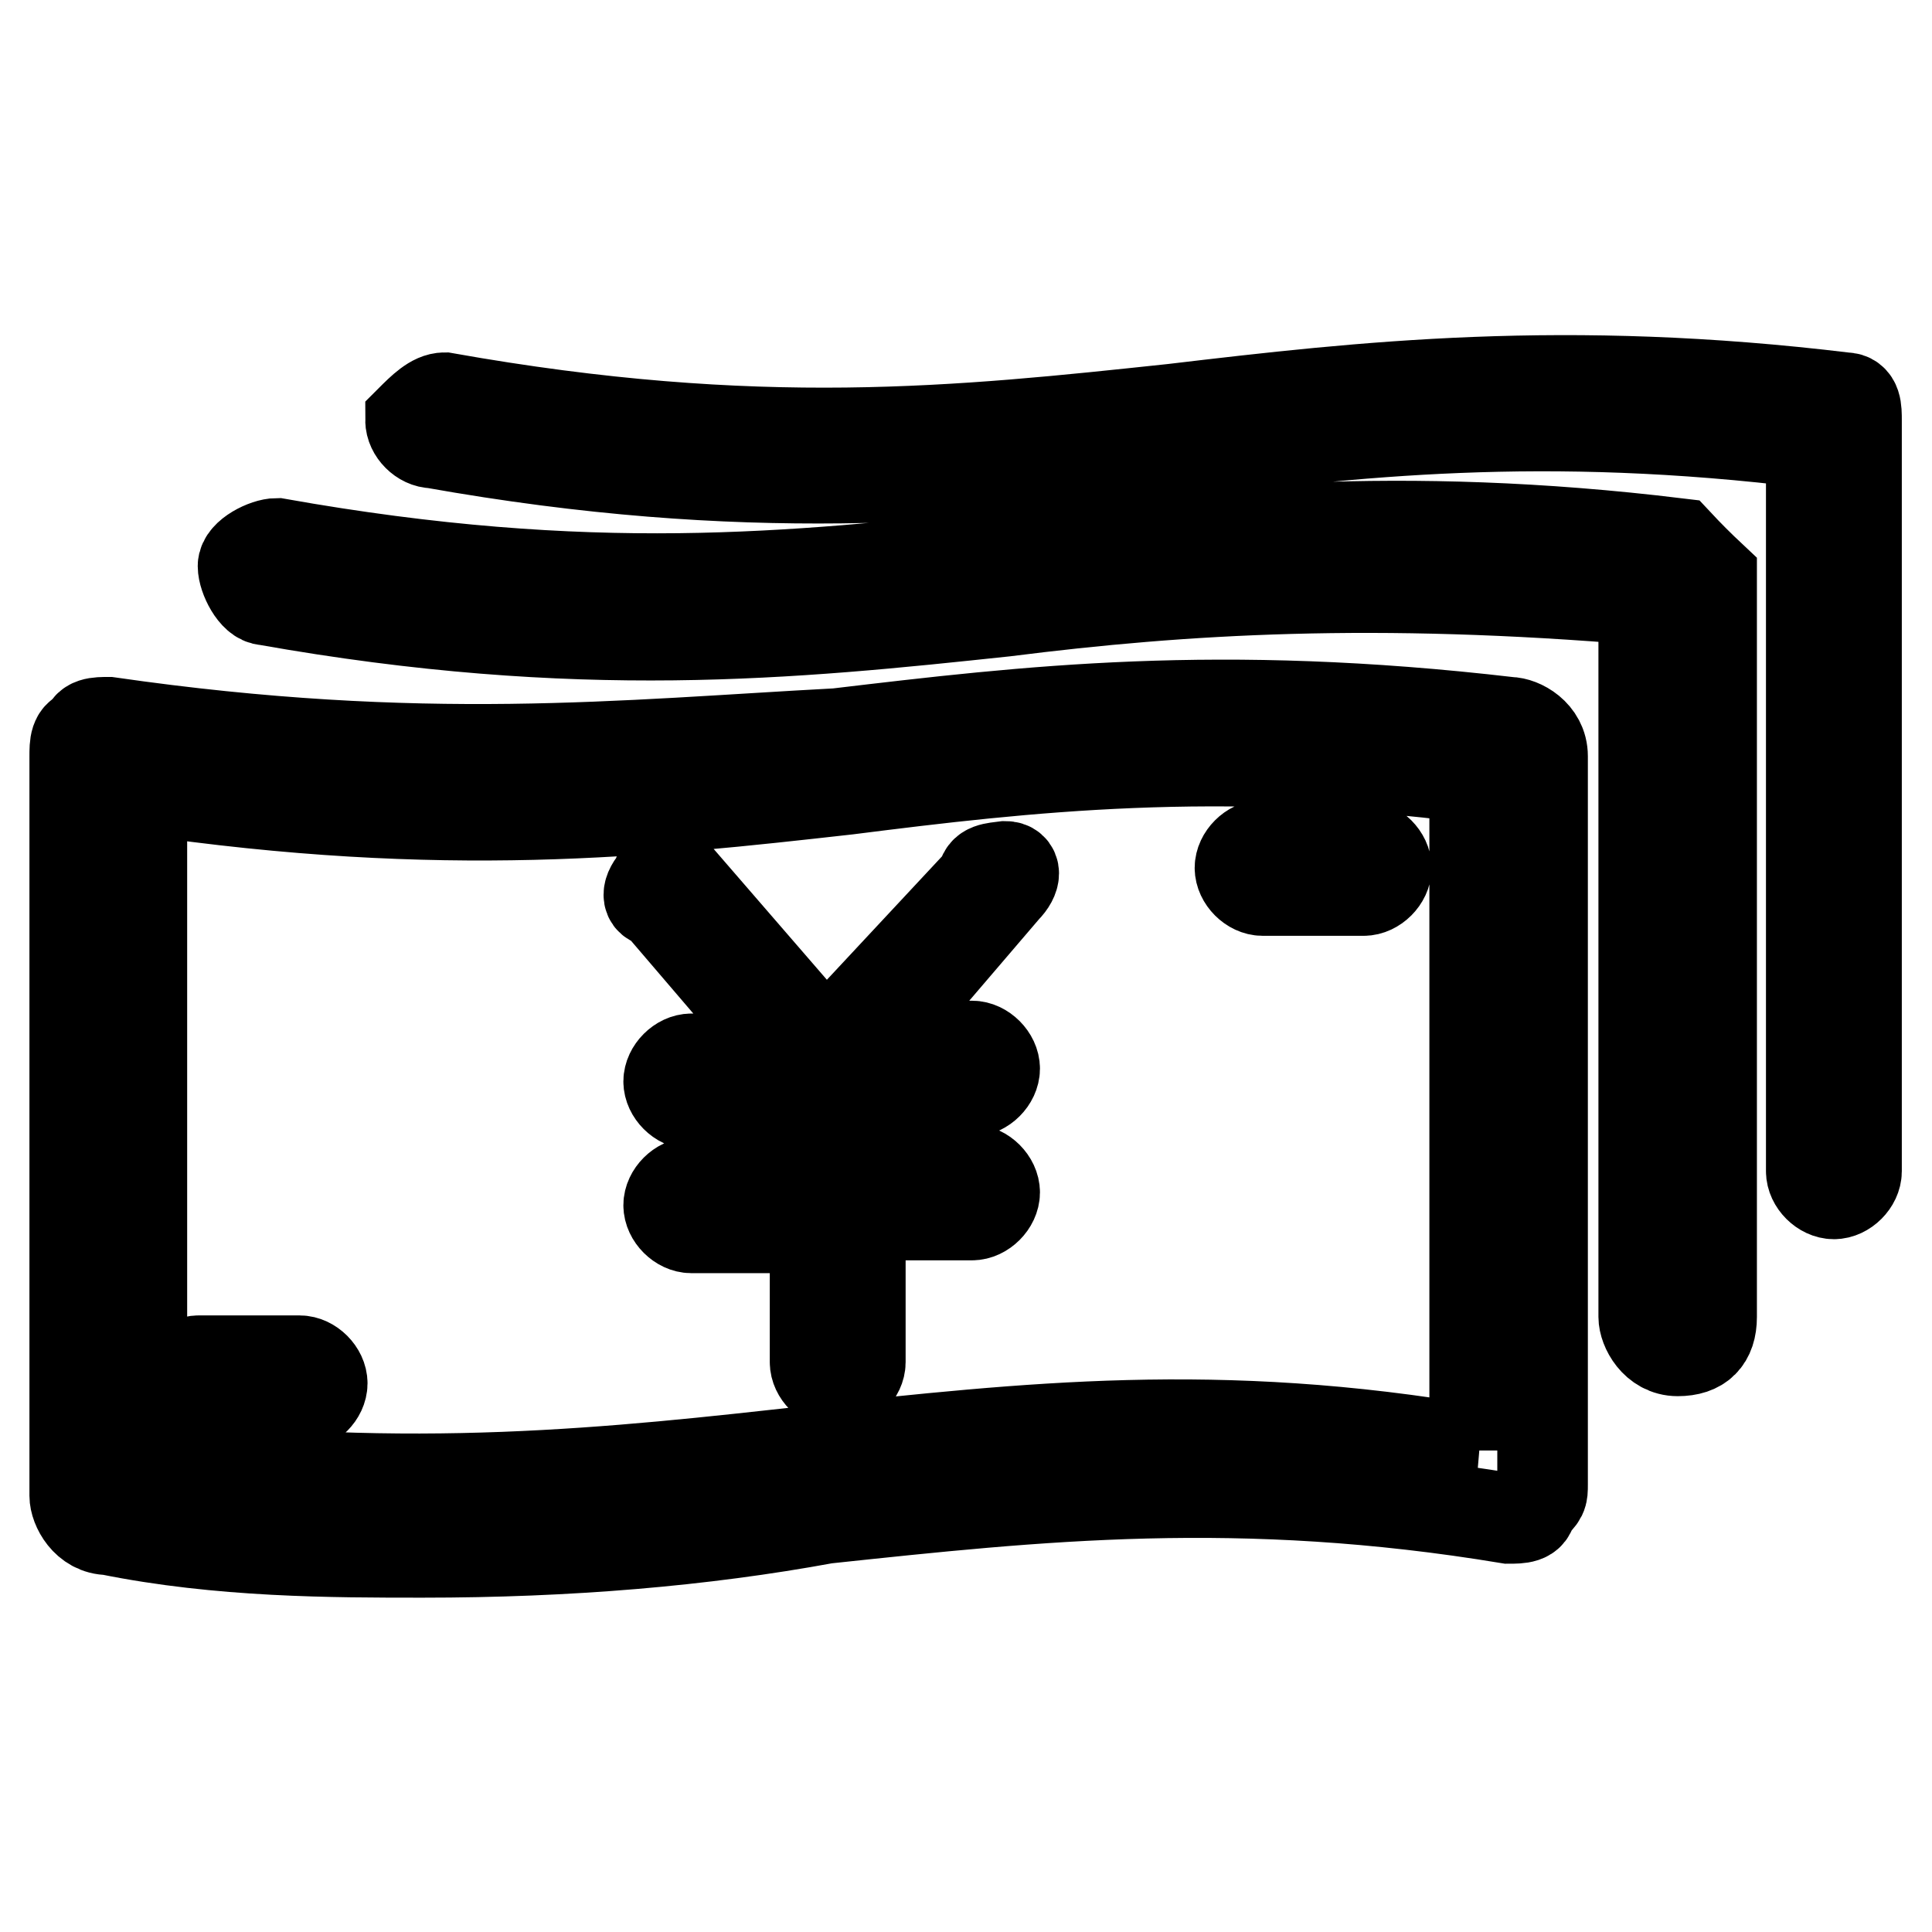<?xml version="1.0" encoding="utf-8"?>
<!-- Svg Vector Icons : http://www.onlinewebfonts.com/icon -->
<!DOCTYPE svg PUBLIC "-//W3C//DTD SVG 1.1//EN" "http://www.w3.org/Graphics/SVG/1.1/DTD/svg11.dtd">
<svg version="1.1" xmlns="http://www.w3.org/2000/svg" xmlns:xlink="http://www.w3.org/1999/xlink" x="0px" y="0px" viewBox="0 0 256 256" enable-background="new 0 0 256 256" xml:space="preserve">
<g> <path stroke-width="12" fill-opacity="0" stroke="#000000"  d="M200,95.7c-38.6-4.5-63.8-1.5-89.1,1.5c-28.2,1.5-54.9,4.5-96.5-1.5c-1.5,0-3,0-3,1.5c-1.5,0-1.5,1.5-1.5,3 v98c0,1.5,1.5,4.5,4.5,4.5c14.8,3,29.7,3,41.6,3c19.3,0,37.1-1.5,53.4-4.5c28.2-3,54.9-5.9,90.5,0c1.5,0,3,0,3-1.5 c1.5-1.5,1.5-1.5,1.5-3v-96.5C204.4,97.2,201.5,95.7,200,95.7z M195.5,192.2c-34.1-5.9-59.4-3-87.6,0c-26.7,3-53.4,5.9-89.1,1.5 v-89.1c40.1,5.9,66.8,3,93.5,0c23.7-3,49-5.9,83.1-1.5V192.2z M222.3,72c-37.1-4.5-63.8-1.5-89.1,1.5c-28.2,3-54.9,5.9-96.5-1.5 c-1.5,0-4.5,1.5-4.5,3s1.5,4.5,3,4.5c41.6,7.4,69.8,4.5,98,1.5c23.7-3,49-4.5,84.6-1.5v95c0,1.5,1.5,4.5,4.5,4.5s4.5-1.5,4.5-4.5 v-98C225.2,75,223.7,73.5,222.3,72z M244.5,52.7c-37.1-4.5-63.8-1.5-89.1,1.5c-28.2,3-54.9,5.9-96.5-1.5c-1.5,0-3,1.5-4.5,3 c0,1.5,1.5,3,3,3c41.6,7.4,69.8,4.5,98,1.5c23.7-3,49-5.9,84.6-1.5v96.5c0,1.5,1.5,3,3,3s3-1.5,3-3V55.7 C246,54.2,246,52.7,244.5,52.7z M167.3,118h13.4c1.5,0,3-1.5,3-3s-1.5-3-3-3h-13.4c-1.5,0-3,1.5-3,3S165.8,118,167.3,118z  M39.7,180.3H26.3c-1.5,0-3,1.5-3,3s1.5,3,3,3h13.4c1.5,0,3-1.5,3-3S41.2,180.3,39.7,180.3z M130.2,116.5l-20.8,22.3l-19.3-22.3 c-1.5-1.5-3-1.5-3,0c-1.5,1.5-1.5,3,0,3l17.8,20.8H91.6c-1.5,0-3,1.5-3,3c0,1.5,1.5,3,3,3H108v10.4H91.6c-1.5,0-3,1.5-3,3 c0,1.5,1.5,3,3,3H108v17.8c0,1.5,1.5,3,3,3c1.5,0,3-1.5,3-3V161h14.8c1.5,0,3-1.5,3-3c0-1.5-1.5-3-3-3h-16.3v-10.4h16.3 c1.5,0,3-1.5,3-3c0-1.5-1.5-3-3-3h-13.4l17.8-20.8c1.5-1.5,1.5-3,0-3C131.7,115,130.2,115,130.2,116.5z"/></g>
</svg>